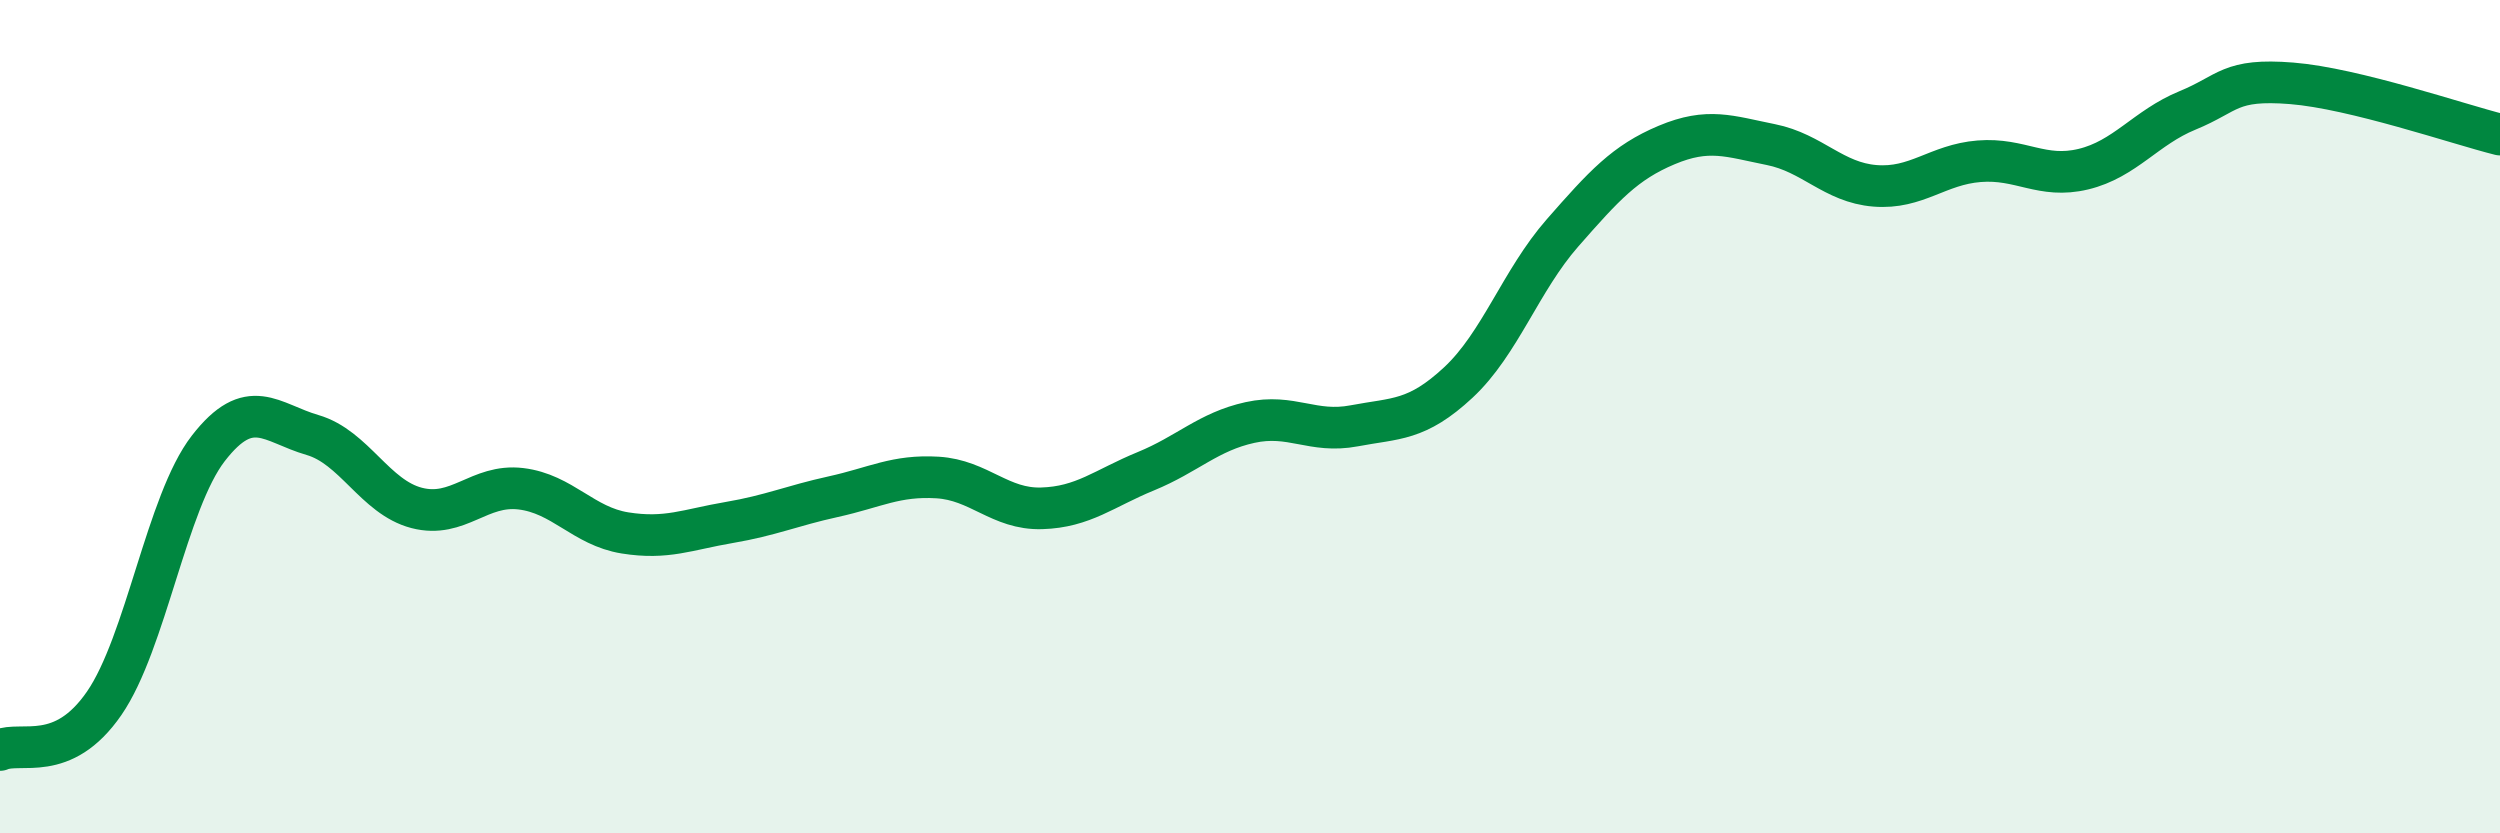 
    <svg width="60" height="20" viewBox="0 0 60 20" xmlns="http://www.w3.org/2000/svg">
      <path
        d="M 0,18 C 0.5,17.78 1.5,18.33 2.5,16.88 C 3.5,15.43 4,12.05 5,10.76 C 6,9.47 6.5,10.15 7.5,10.44 C 8.5,10.73 9,11.93 10,12.19 C 11,12.45 11.5,11.61 12.5,11.73 C 13.5,11.85 14,12.63 15,12.79 C 16,12.95 16.5,12.71 17.5,12.54 C 18.5,12.37 19,12.14 20,11.92 C 21,11.7 21.5,11.4 22.5,11.46 C 23.5,11.52 24,12.23 25,12.2 C 26,12.17 26.5,11.72 27.5,11.31 C 28.5,10.9 29,10.36 30,10.14 C 31,9.92 31.5,10.41 32.5,10.22 C 33.5,10.03 34,10.11 35,9.18 C 36,8.25 36.5,6.73 37.5,5.59 C 38.5,4.45 39,3.9 40,3.48 C 41,3.06 41.5,3.27 42.5,3.47 C 43.5,3.67 44,4.38 45,4.46 C 46,4.54 46.5,3.95 47.5,3.87 C 48.5,3.79 49,4.3 50,4.06 C 51,3.82 51.5,3.06 52.5,2.65 C 53.5,2.24 53.5,1.88 55,2 C 56.5,2.12 59,2.98 60,3.23L60 20L0 20Z"
        fill="#008740"
        opacity="0.1"
        stroke-linecap="round"
        stroke-linejoin="round"
      />
      <path
        d="M 0,18 C 0.5,17.78 1.5,18.33 2.5,16.88 C 3.5,15.43 4,12.05 5,10.76 C 6,9.47 6.5,10.15 7.5,10.44 C 8.5,10.73 9,11.93 10,12.19 C 11,12.45 11.5,11.61 12.5,11.73 C 13.5,11.85 14,12.63 15,12.79 C 16,12.95 16.5,12.71 17.5,12.54 C 18.5,12.37 19,12.14 20,11.92 C 21,11.7 21.5,11.4 22.5,11.46 C 23.5,11.52 24,12.23 25,12.2 C 26,12.17 26.5,11.72 27.5,11.31 C 28.5,10.9 29,10.36 30,10.14 C 31,9.92 31.5,10.41 32.5,10.22 C 33.5,10.03 34,10.11 35,9.18 C 36,8.25 36.5,6.73 37.5,5.59 C 38.5,4.45 39,3.9 40,3.48 C 41,3.06 41.5,3.27 42.5,3.47 C 43.5,3.67 44,4.38 45,4.46 C 46,4.54 46.5,3.95 47.5,3.87 C 48.5,3.79 49,4.3 50,4.06 C 51,3.82 51.5,3.06 52.5,2.65 C 53.5,2.24 53.5,1.88 55,2 C 56.5,2.12 59,2.98 60,3.23"
        stroke="#008740"
        stroke-width="1"
        fill="none"
        stroke-linecap="round"
        stroke-linejoin="round"
      />
    </svg>
  
